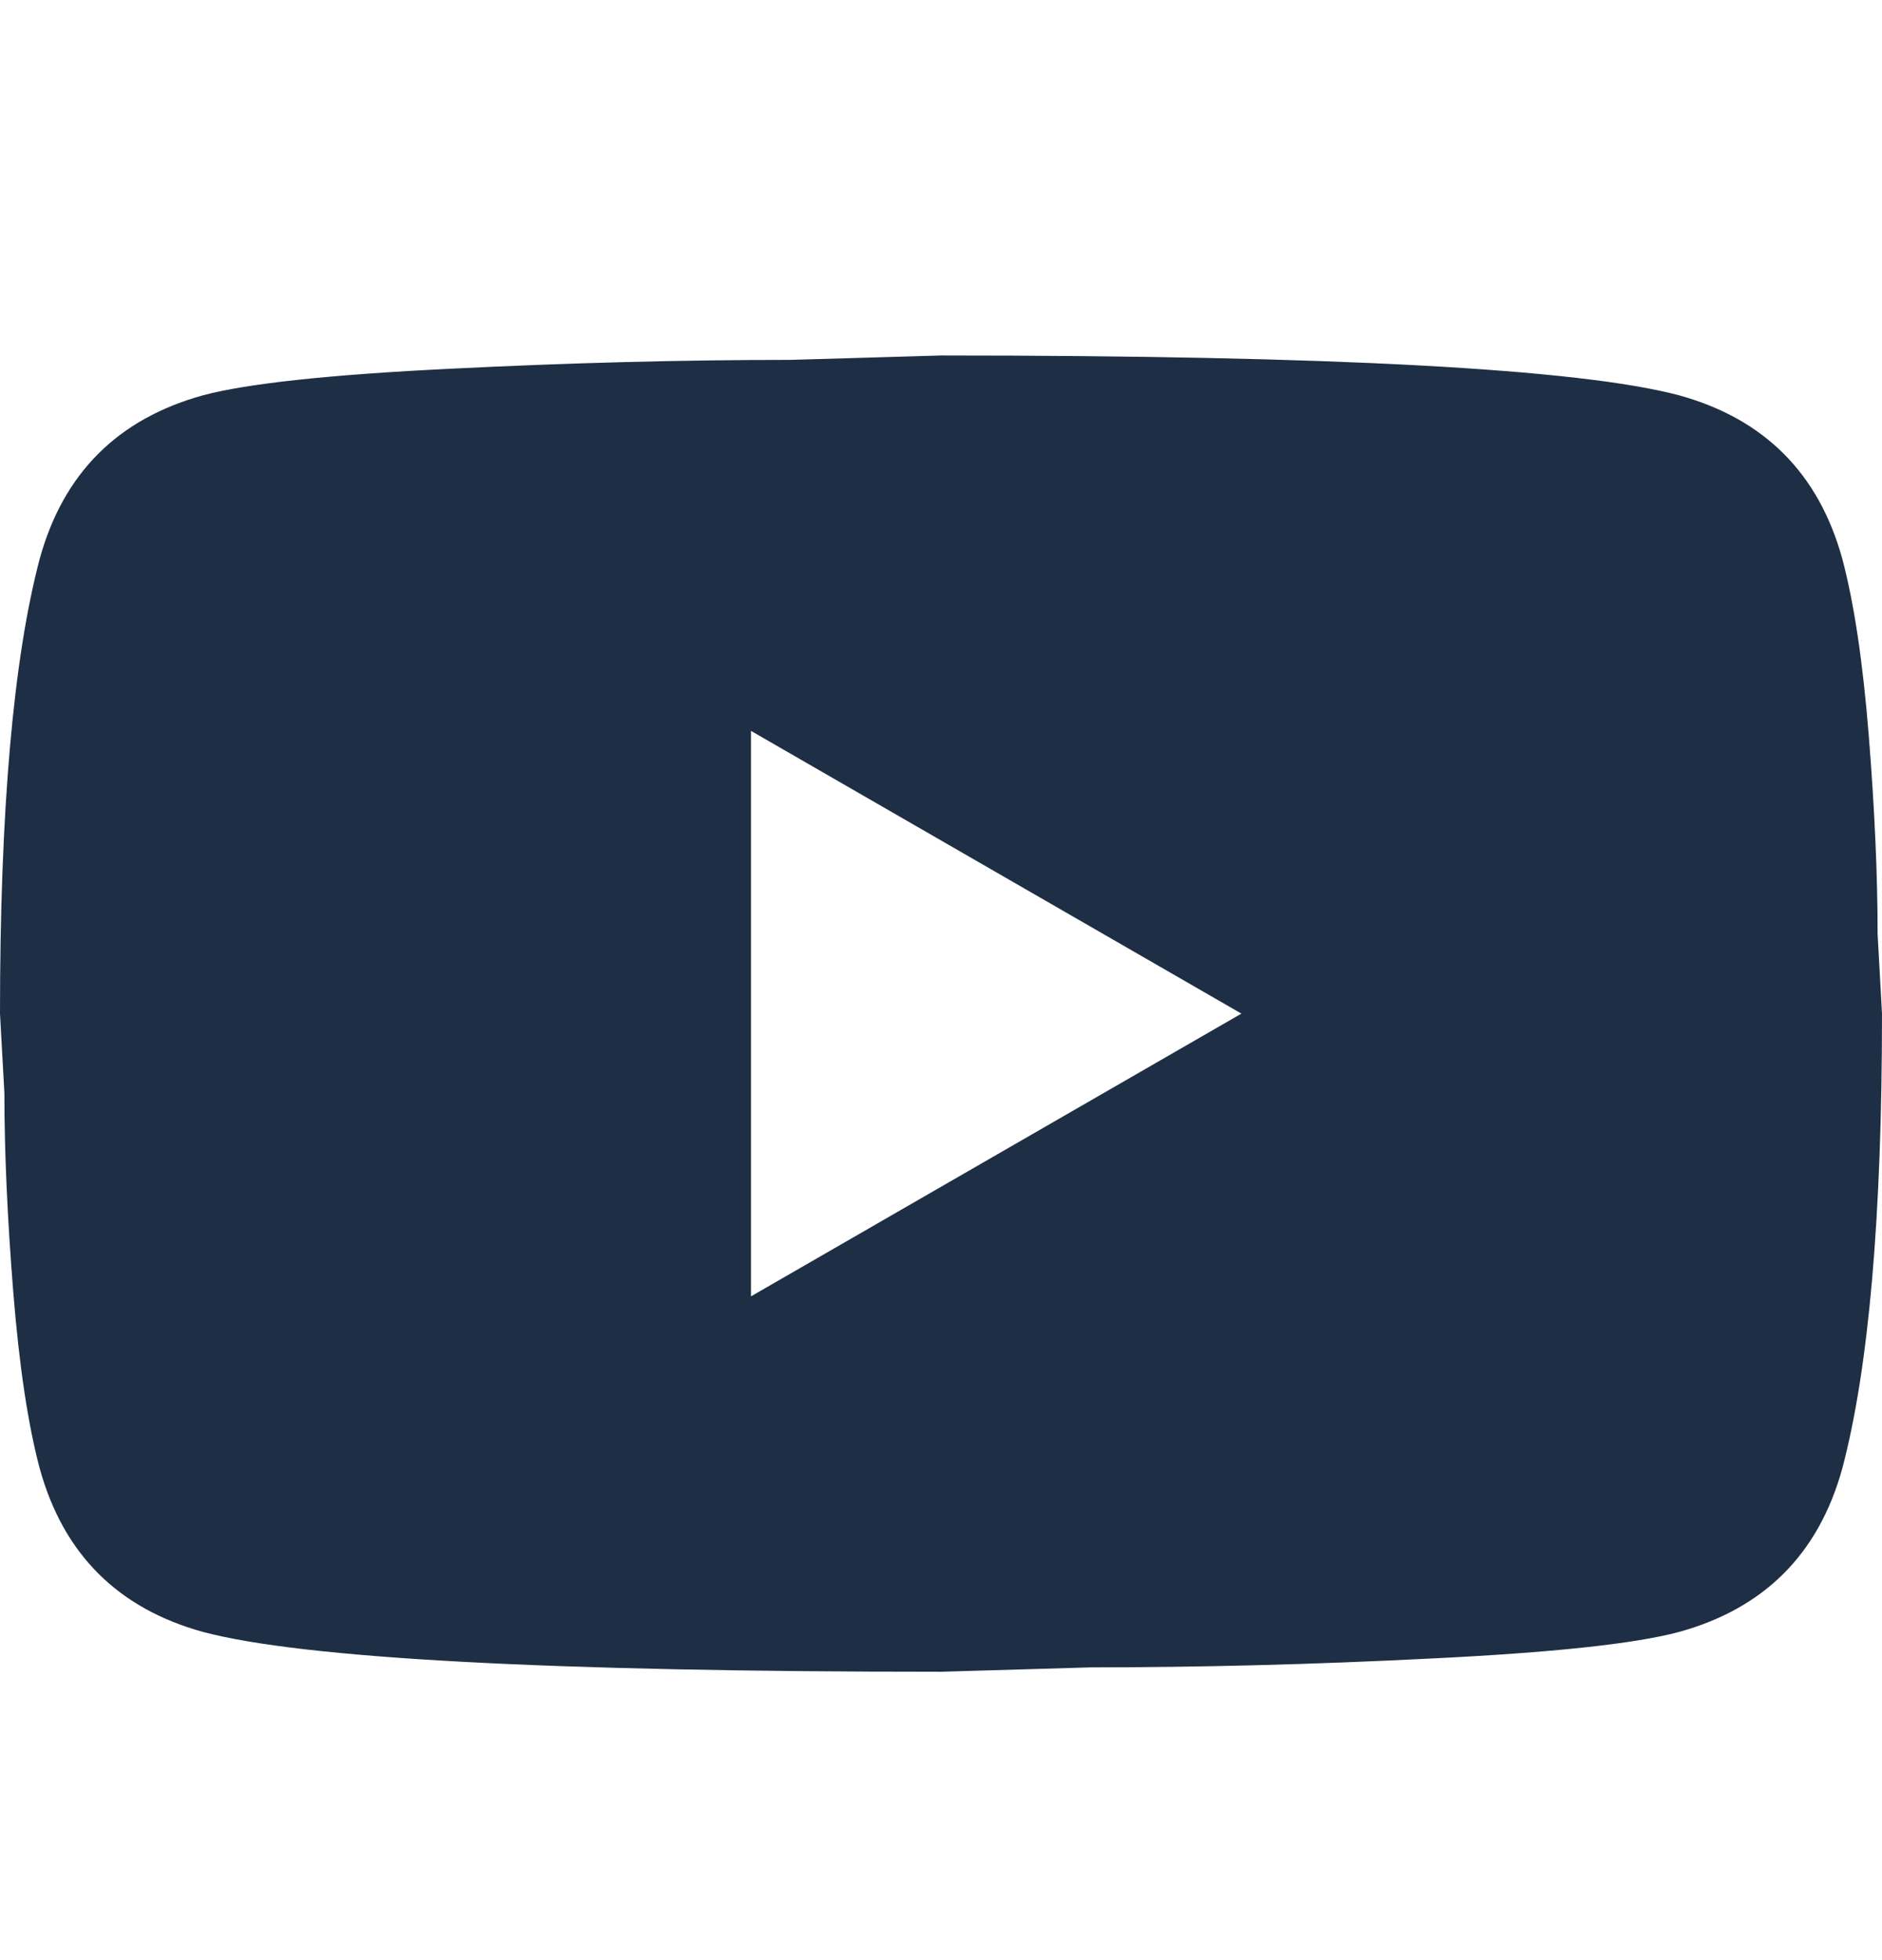 <svg width="24" height="25" viewBox="0 0 24 25" fill="none" xmlns="http://www.w3.org/2000/svg">
<path d="M9.577 16.534L15.831 12.928L9.577 9.322V16.534ZM23.493 7.125C23.643 7.689 23.756 8.44 23.831 9.379C23.906 10.318 23.944 11.163 23.944 11.914L24 12.928C24 15.52 23.831 17.454 23.493 18.731C23.192 19.82 22.498 20.515 21.409 20.815C20.845 20.966 19.793 21.078 18.253 21.153C16.751 21.229 15.305 21.266 13.915 21.266L12 21.322C7.005 21.322 3.869 21.153 2.592 20.815C1.502 20.515 0.808 19.82 0.507 18.731C0.357 18.168 0.244 17.416 0.169 16.477C0.094 15.538 0.056 14.693 0.056 13.942L0 12.928C0 10.336 0.169 8.402 0.507 7.125C0.808 6.036 1.502 5.341 2.592 5.041C3.155 4.891 4.207 4.778 5.746 4.703C7.249 4.628 8.695 4.59 10.085 4.59L12 4.534C16.995 4.534 20.131 4.703 21.409 5.041C22.498 5.341 23.192 6.036 23.493 7.125Z" fill="#1E2E44"/>
</svg>
